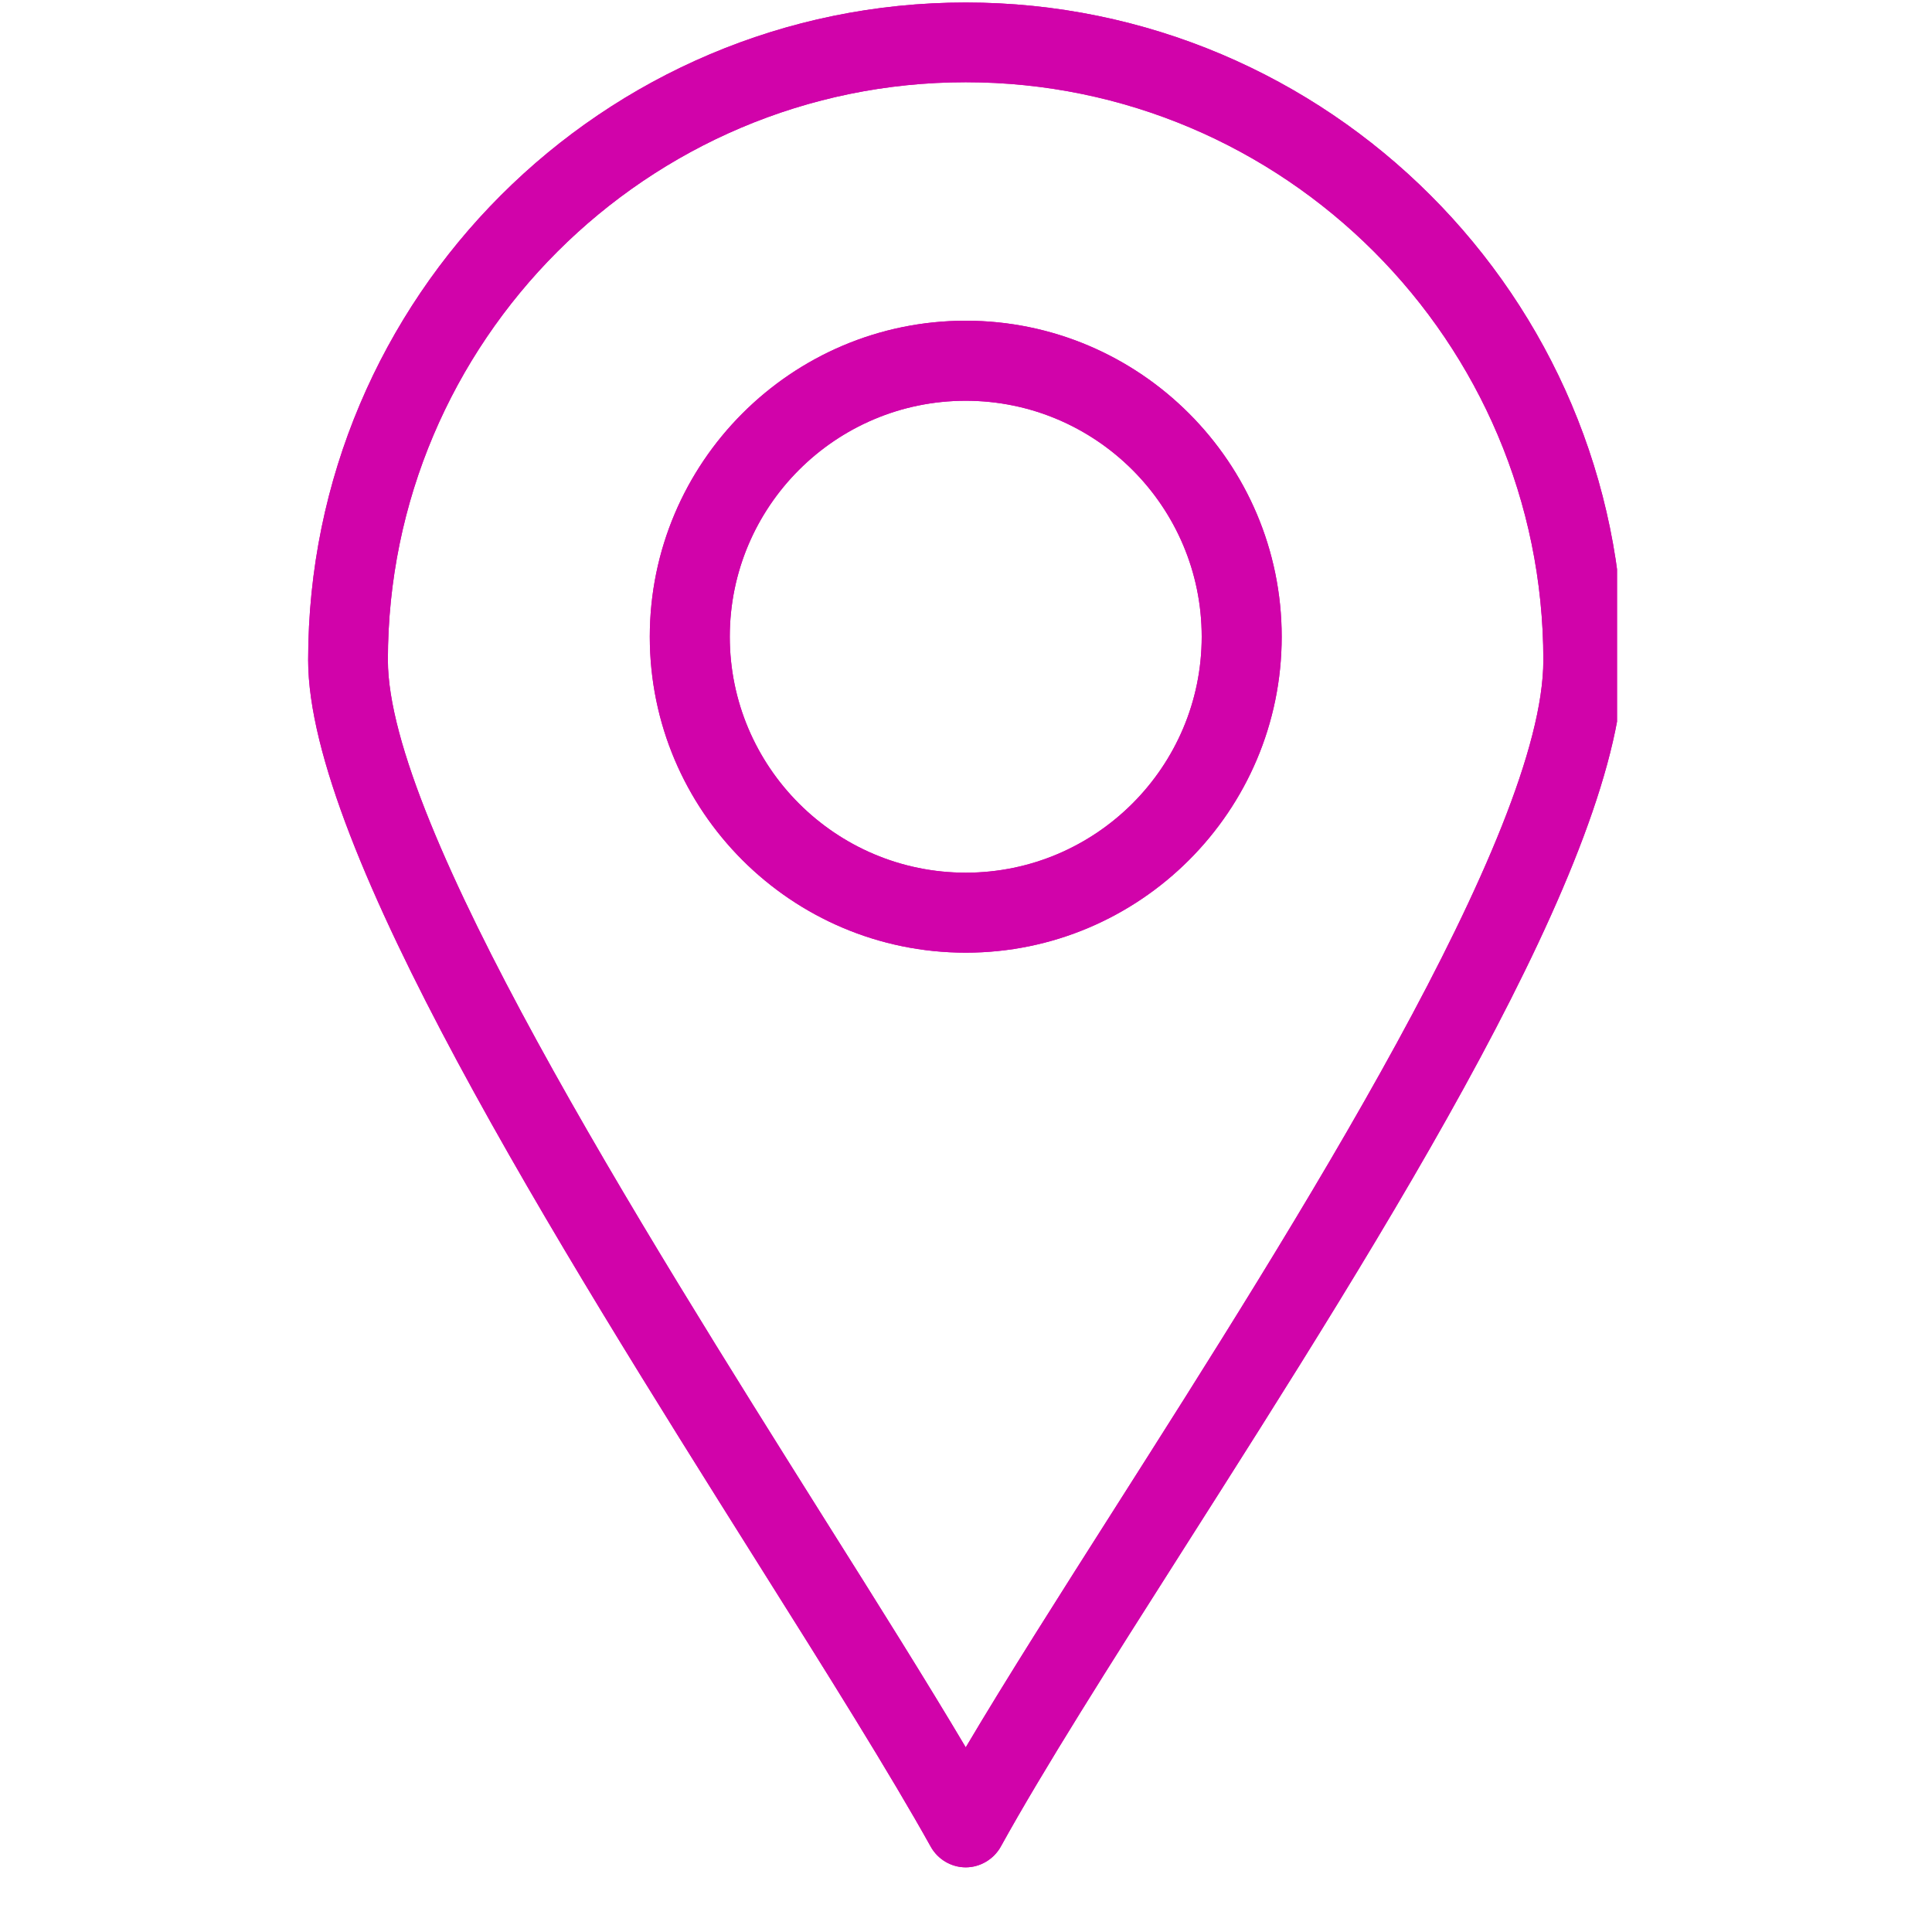 <svg xmlns="http://www.w3.org/2000/svg" xmlns:xlink="http://www.w3.org/1999/xlink" width="40" zoomAndPan="magnify" viewBox="0 0 30 30" height="40" preserveAspectRatio="xMidYMid meet" version="1.0"><defs><clipPath id="f3cdaa38c1"><path d="M 4.785 0 L 25.109 0 L 25.109 29 L 4.785 29 Z M 4.785 0 " clip-rule="nonzero"/></clipPath><clipPath id="38dc2e6ec8"><path d="M 4.785 0 L 25.109 0 L 25.109 29 L 4.785 29 Z M 4.785 0 " clip-rule="nonzero"/></clipPath></defs><g clip-path="url(#f3cdaa38c1)"><path fill="#d103aa" d="M 14.996 28.996 C 14.77 28.996 14.562 28.871 14.453 28.676 C 13.824 27.547 12.863 26.012 11.746 24.238 C 8.645 19.305 4.785 13.16 4.785 10.25 C 4.785 4.617 9.363 0.039 14.996 0.039 C 20.625 0.039 25.207 4.617 25.207 10.25 C 25.207 13.312 21.566 19.043 18.352 24.094 C 17.246 25.832 16.203 27.473 15.539 28.676 C 15.43 28.871 15.219 28.996 14.996 28.996 Z M 14.996 1.277 C 10.051 1.277 6.023 5.301 6.023 10.25 C 6.023 12.805 9.941 19.031 12.797 23.578 C 13.641 24.918 14.398 26.125 14.996 27.133 C 15.637 26.051 16.453 24.77 17.305 23.43 C 20.117 19.008 23.965 12.953 23.965 10.25 C 23.965 5.301 19.941 1.277 14.996 1.277 Z M 14.996 1.277 " fill-opacity="1" fill-rule="nonzero"/></g><path fill="#d103aa" d="M 14.996 14.793 C 12.289 14.793 10.09 12.594 10.09 9.887 C 10.09 7.184 12.289 4.98 14.996 4.98 C 17.699 4.98 19.902 7.184 19.902 9.887 C 19.902 12.594 17.699 14.793 14.996 14.793 Z M 14.996 6.223 C 12.973 6.223 11.332 7.867 11.332 9.887 C 11.332 11.906 12.973 13.551 14.996 13.551 C 17.016 13.551 18.66 11.906 18.66 9.887 C 18.66 7.867 17.016 6.223 14.996 6.223 Z M 14.996 6.223 " fill-opacity="1" fill-rule="nonzero"/><g clip-path="url(#38dc2e6ec8)"><path fill="#d103aa" d="M 14.996 28.996 C 14.77 28.996 14.562 28.871 14.453 28.676 C 13.824 27.547 12.863 26.012 11.746 24.238 C 8.645 19.305 4.785 13.16 4.785 10.25 C 4.785 4.617 9.363 0.039 14.996 0.039 C 20.625 0.039 25.207 4.617 25.207 10.25 C 25.207 13.312 21.566 19.043 18.352 24.094 C 17.246 25.832 16.203 27.473 15.539 28.676 C 15.43 28.871 15.219 28.996 14.996 28.996 Z M 14.996 1.277 C 10.051 1.277 6.023 5.301 6.023 10.25 C 6.023 12.805 9.941 19.031 12.797 23.578 C 13.641 24.918 14.398 26.125 14.996 27.133 C 15.637 26.051 16.453 24.77 17.305 23.43 C 20.117 19.008 23.965 12.953 23.965 10.25 C 23.965 5.301 19.941 1.277 14.996 1.277 Z M 14.996 1.277 " fill-opacity="1" fill-rule="nonzero"/></g><path fill="#d103aa" d="M 14.996 14.793 C 12.289 14.793 10.09 12.594 10.09 9.887 C 10.09 7.184 12.289 4.98 14.996 4.98 C 17.699 4.98 19.902 7.184 19.902 9.887 C 19.902 12.594 17.699 14.793 14.996 14.793 Z M 14.996 6.223 C 12.973 6.223 11.332 7.867 11.332 9.887 C 11.332 11.906 12.973 13.551 14.996 13.551 C 17.016 13.551 18.66 11.906 18.66 9.887 C 18.66 7.867 17.016 6.223 14.996 6.223 Z M 14.996 6.223 " fill-opacity="1" fill-rule="nonzero"/></svg>